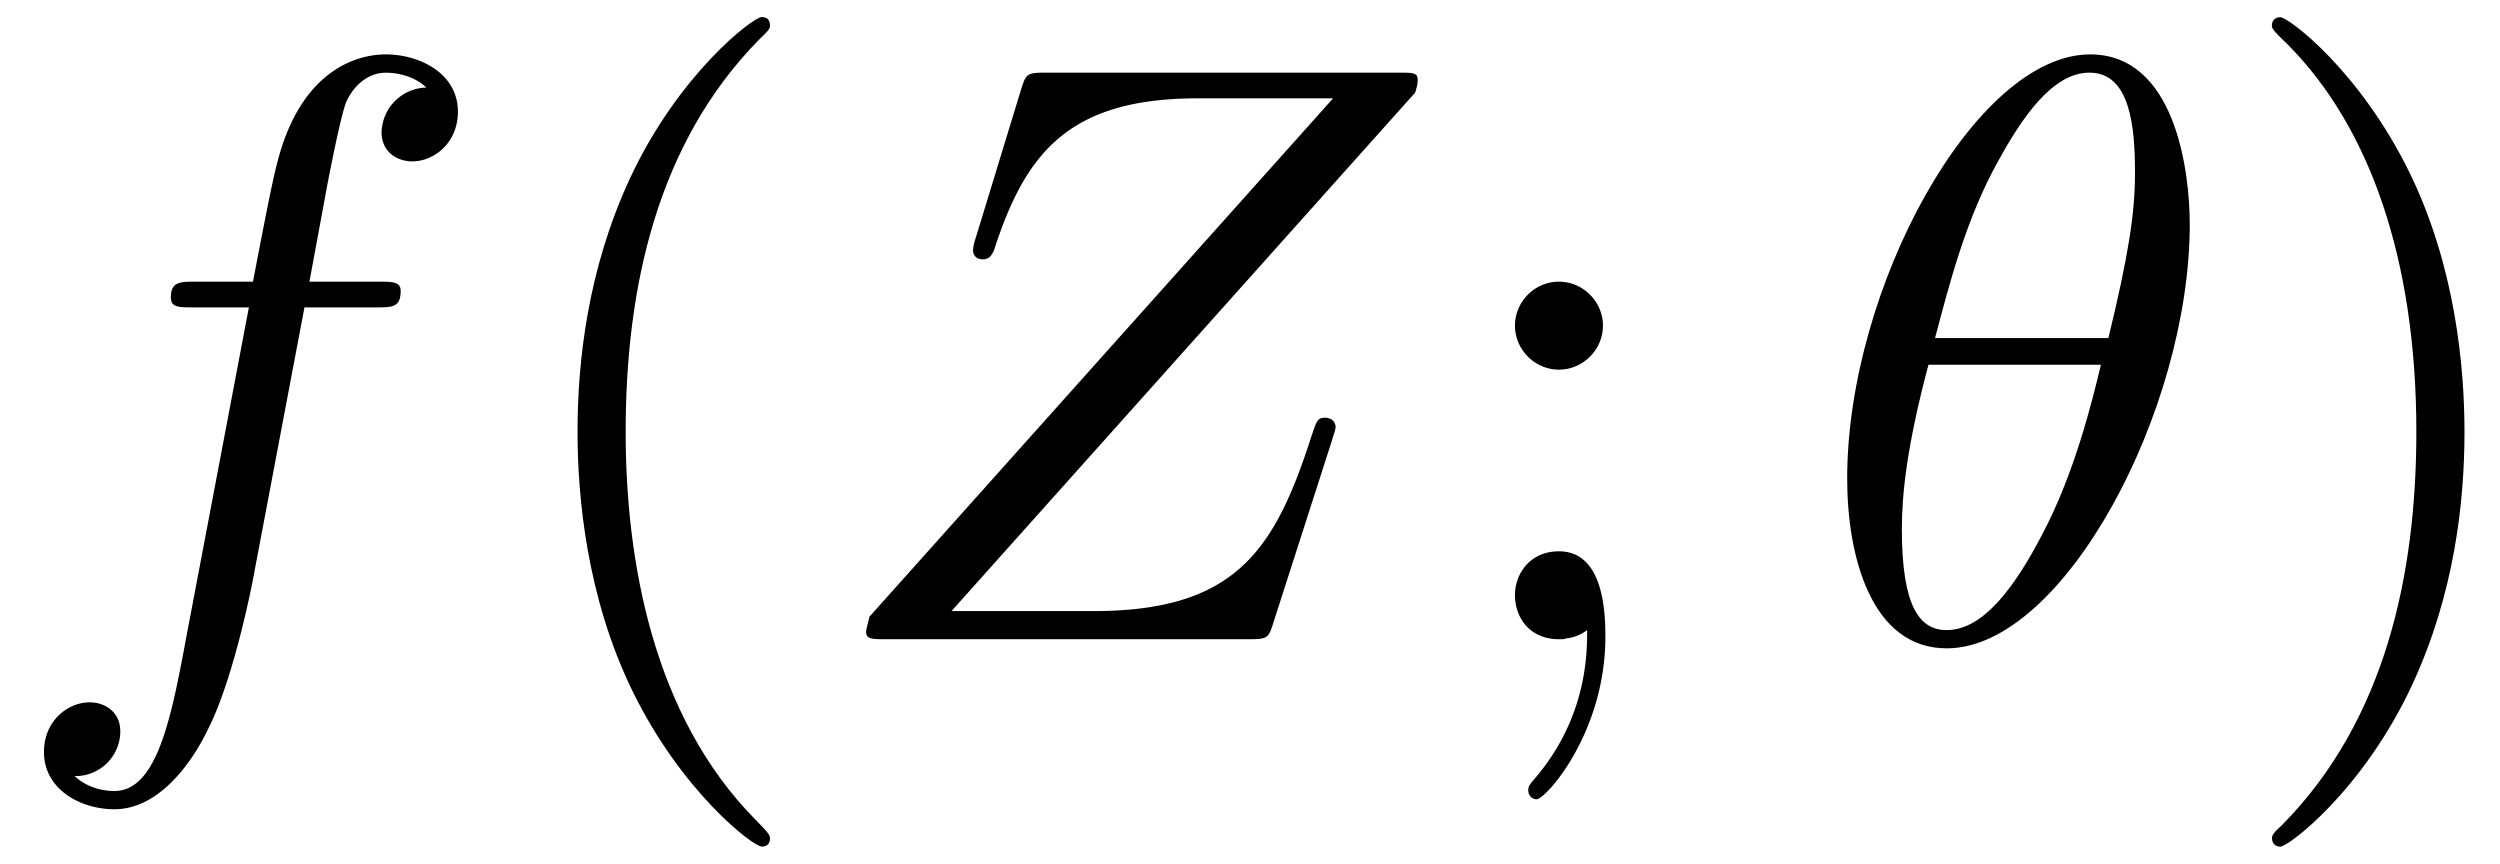 <svg xmlns="http://www.w3.org/2000/svg" xmlns:xlink="http://www.w3.org/1999/xlink" width="55" height="19" viewBox="1872.02 1482.992 32.877 11.357"><defs><path id="g1-40" d="M3.61 2.618c0-.033 0-.054-.185-.24-1.363-1.374-1.712-3.436-1.712-5.105 0-1.898.414-3.797 1.756-5.16.142-.131.142-.153.142-.186 0-.076-.044-.109-.11-.109-.108 0-1.09.742-1.734 2.127-.556 1.2-.687 2.411-.687 3.328 0 .85.12 2.17.72 3.403.655 1.342 1.593 2.051 1.702 2.051.065 0 .109-.032.109-.109"/><path id="g1-41" d="M3.153-2.727c0-.851-.12-2.171-.72-3.404C1.778-7.473.84-8.18.73-8.18c-.066 0-.11.043-.11.108 0 .033 0 .055.208.251C1.9-6.742 2.52-5.007 2.52-2.727c0 1.865-.404 3.785-1.756 5.16-.142.13-.142.152-.142.185 0 .066.043.11.109.11.109 0 1.09-.743 1.734-2.128.557-1.2.688-2.41.688-3.327"/><path id="g1-59" d="M2.095-4.124c0-.316-.262-.578-.579-.578s-.578.262-.578.578.262.579.578.579.579-.262.579-.579M1.887-.12c0 .305 0 1.156-.698 1.964-.076.087-.076.109-.076.141 0 .077.054.12.109.12.12 0 .905-.872.905-2.138 0-.316-.022-1.123-.61-1.123-.382 0-.579.294-.579.578S1.124 0 1.516 0c.055 0 .077 0 .088-.01a.55.55 0 0 0 .283-.11"/><path id="g0-18" d="M4.964-5.455c0-.72-.197-2.236-1.31-2.236C2.139-7.69.459-4.615.459-2.116.458-1.091.775.12 1.768.12c1.537 0 3.196-3.13 3.196-5.575M1.614-3.96c.186-.698.404-1.57.84-2.345.295-.535.699-1.146 1.19-1.146.534 0 .6.698.6 1.32 0 .535-.088 1.091-.35 2.171zm2.182.35c-.12.5-.349 1.428-.763 2.214C2.65-.655 2.236-.12 1.767-.12c-.36 0-.589-.316-.589-1.33 0-.46.066-1.092.35-2.16z"/><path id="g0-90" d="M7.855-7.19c.01-.043.032-.097.032-.163 0-.098-.054-.098-.272-.098H3.01c-.262 0-.273.011-.338.218l-.6 1.964a.6.6 0 0 0-.033.153c0 .01 0 .12.13.12.1 0 .12-.077.143-.11.414-1.287.982-2.007 2.683-2.007h1.779L.676-.295c0 .011-.043.164-.043.197C.633 0 .709 0 .905 0h4.746c.262 0 .273-.01.338-.218l.775-2.411c.01-.044.043-.12.043-.164 0-.054-.043-.12-.142-.12s-.109.044-.185.273C6-1.156 5.476-.37 3.622-.37H1.756z"/><path id="g0-102" d="M4.004-4.364h.938c.218 0 .327 0 .327-.218 0-.12-.109-.12-.294-.12h-.906l.23-1.243c.043-.23.196-1.004.261-1.135.098-.207.284-.37.513-.37.043 0 .327 0 .534.195a.604.604 0 0 0-.589.59c0 .25.197.381.404.381.283 0 .6-.24.6-.654 0-.502-.502-.753-.95-.753-.37 0-1.057.196-1.385 1.276-.065.23-.098.339-.36 1.713h-.752c-.208 0-.328 0-.328.207 0 .131.098.131.306.131h.72l-.818 4.31c-.197 1.058-.382 2.05-.95 2.05-.043 0-.316 0-.523-.196a.59.59 0 0 0 .6-.59c0-.25-.197-.38-.404-.38-.283 0-.6.24-.6.654 0 .49.48.752.927.752.6 0 1.037-.643 1.233-1.058.35-.687.6-2.007.611-2.083z"/></defs><g id="page1"><use xlink:href="#g0-102" x="1872.02" y="1491.398"/><use xlink:href="#g1-40" x="1878.535" y="1491.398"/><use xlink:href="#g0-90" x="1882.777" y="1491.398"/><use xlink:href="#g1-59" x="1891.005" y="1491.398"/><use xlink:href="#g0-18" x="1895.853" y="1491.398"/><use xlink:href="#g1-41" x="1901.277" y="1491.398"/></g><script type="text/ecmascript">if(window.parent.postMessage)window.parent.postMessage(&quot;3.70313|41.25|14.25|&quot;+window.location,&quot;*&quot;);</script></svg>